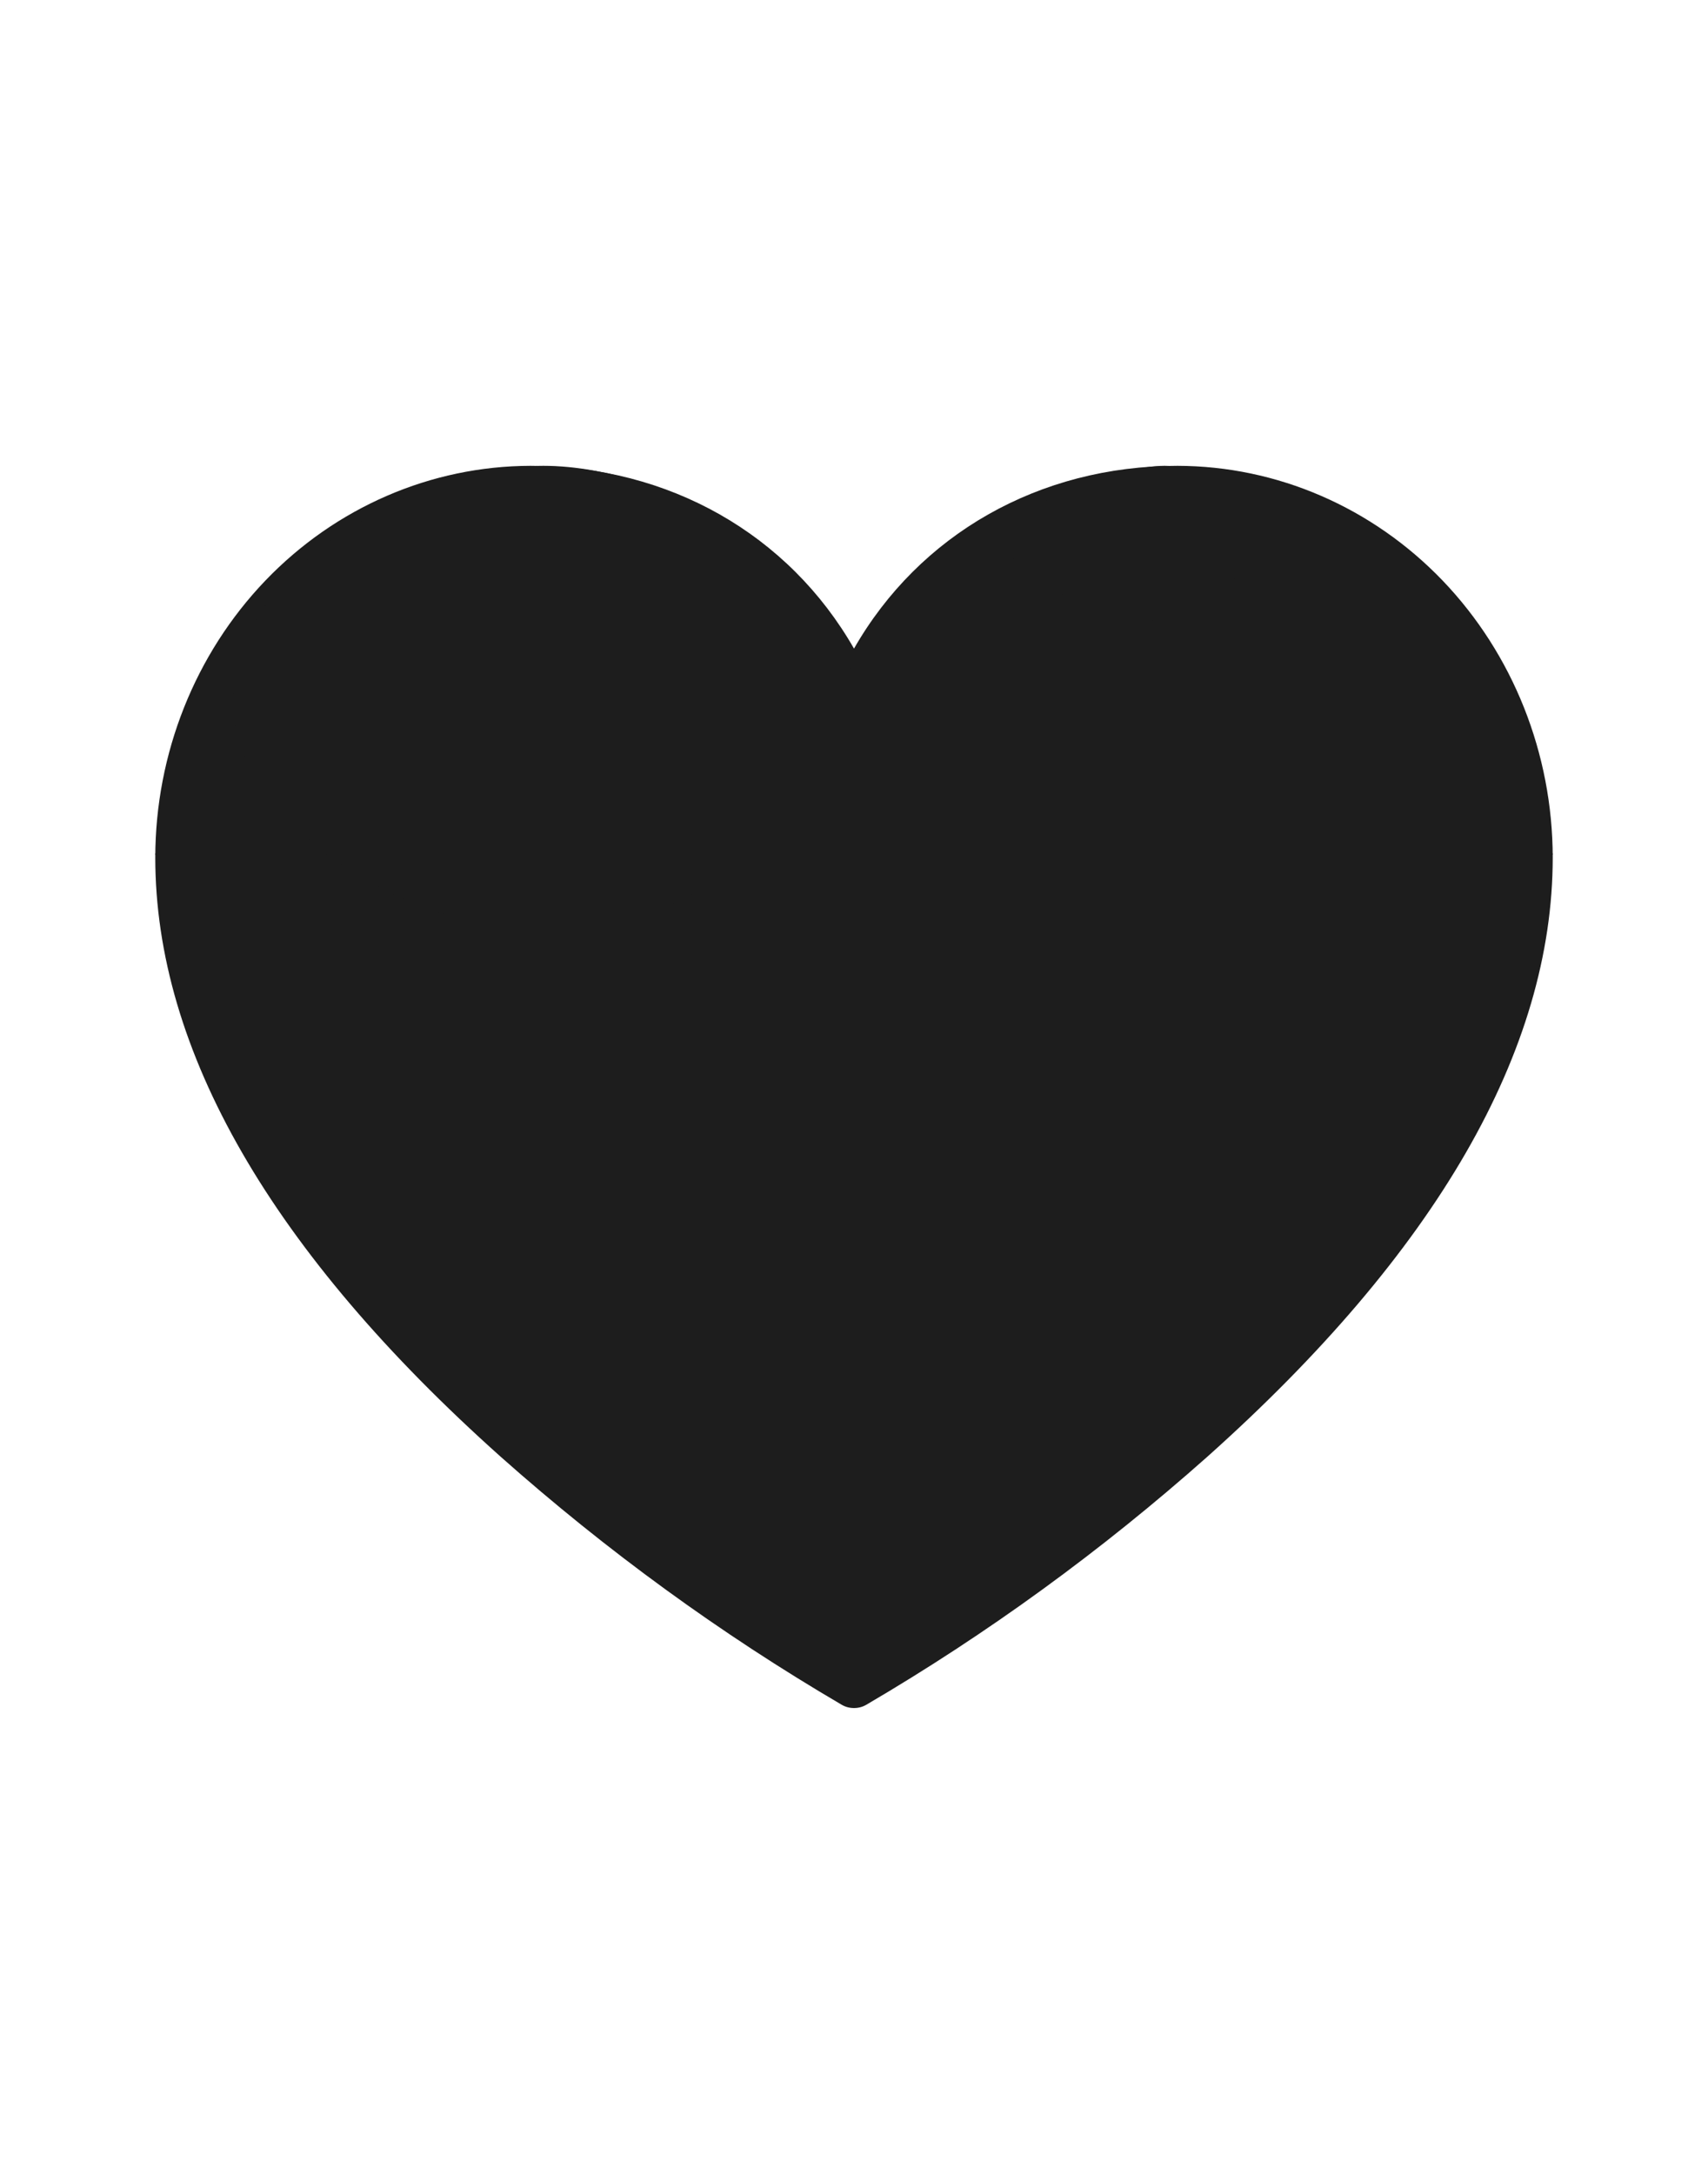 <?xml version="1.0" encoding="UTF-8"?> <svg xmlns="http://www.w3.org/2000/svg" width="11" height="14" viewBox="0 0 11 14" fill="none"><path d="M7.583 3C6.69 3 5.92 3.443 5.5 4.177C5.08 3.443 4.31 3 3.417 3C2.776 3.001 2.162 3.267 1.709 3.739C1.256 4.212 1.001 4.853 1 5.522C1 6.765 1.75 8.064 3.225 9.382C3.906 9.987 4.641 10.522 5.421 10.979C5.445 10.993 5.472 11 5.5 11C5.528 11 5.555 10.993 5.579 10.979C6.359 10.522 7.094 9.987 7.775 9.382C9.25 8.064 10 6.765 10 5.522C9.999 4.853 9.744 4.212 9.291 3.739C8.838 3.267 8.224 3.001 7.583 3ZM5.5 10.627C4.917 10.279 1.333 8.047 1.333 5.522C1.334 4.945 1.554 4.393 1.944 3.985C2.335 3.578 2.864 3.349 3.417 3.348C4.296 3.348 5.035 3.84 5.346 4.631C5.358 4.663 5.38 4.69 5.407 4.709C5.435 4.728 5.467 4.739 5.5 4.739C5.533 4.739 5.565 4.728 5.593 4.709C5.62 4.69 5.642 4.663 5.654 4.631C5.965 3.84 6.704 3.348 7.583 3.348C8.136 3.349 8.665 3.578 9.056 3.985C9.446 4.393 9.666 4.945 9.667 5.522C9.667 8.043 6.083 10.281 5.5 10.627Z" fill="#1D1D1D"></path><path d="M4 5L6.5 4L7.5 3L8.5 3.5H9L10 5.5L9 8L5.5 10.5L3 9L2 7.5L1.5 6V4.5L4 5Z" fill="#1D1D1D"></path><path d="M1.5 4.5L3 5V6L2.5 8L1.5 7L1 5.5L1.5 4.5Z" fill="#1D1D1D"></path><path d="M4 8H6L8.5 8.5L5.5 11L3 9L4 8Z" fill="#1D1D1D"></path><path d="M5.5 4.5C5.5 5.328 4.328 6 3.5 6C2.672 6 1.5 5.328 1.5 4.5C1.5 3.672 2.672 3 3.5 3C4.328 3 5.5 3.672 5.5 4.5Z" fill="#1D1D1D"></path><path d="M6 4L6.5 3.5H7H8L6.5 4.5H5.5L6 4Z" fill="#1D1D1D"></path><path d="M8 3.5C8 3.776 7.776 4 7.5 4C7.224 4 6.5 3.776 6.5 3.5C6.5 3.224 7.224 3 7.5 3C7.776 3 8 3.224 8 3.5Z" fill="#1D1D1D"></path></svg> 
